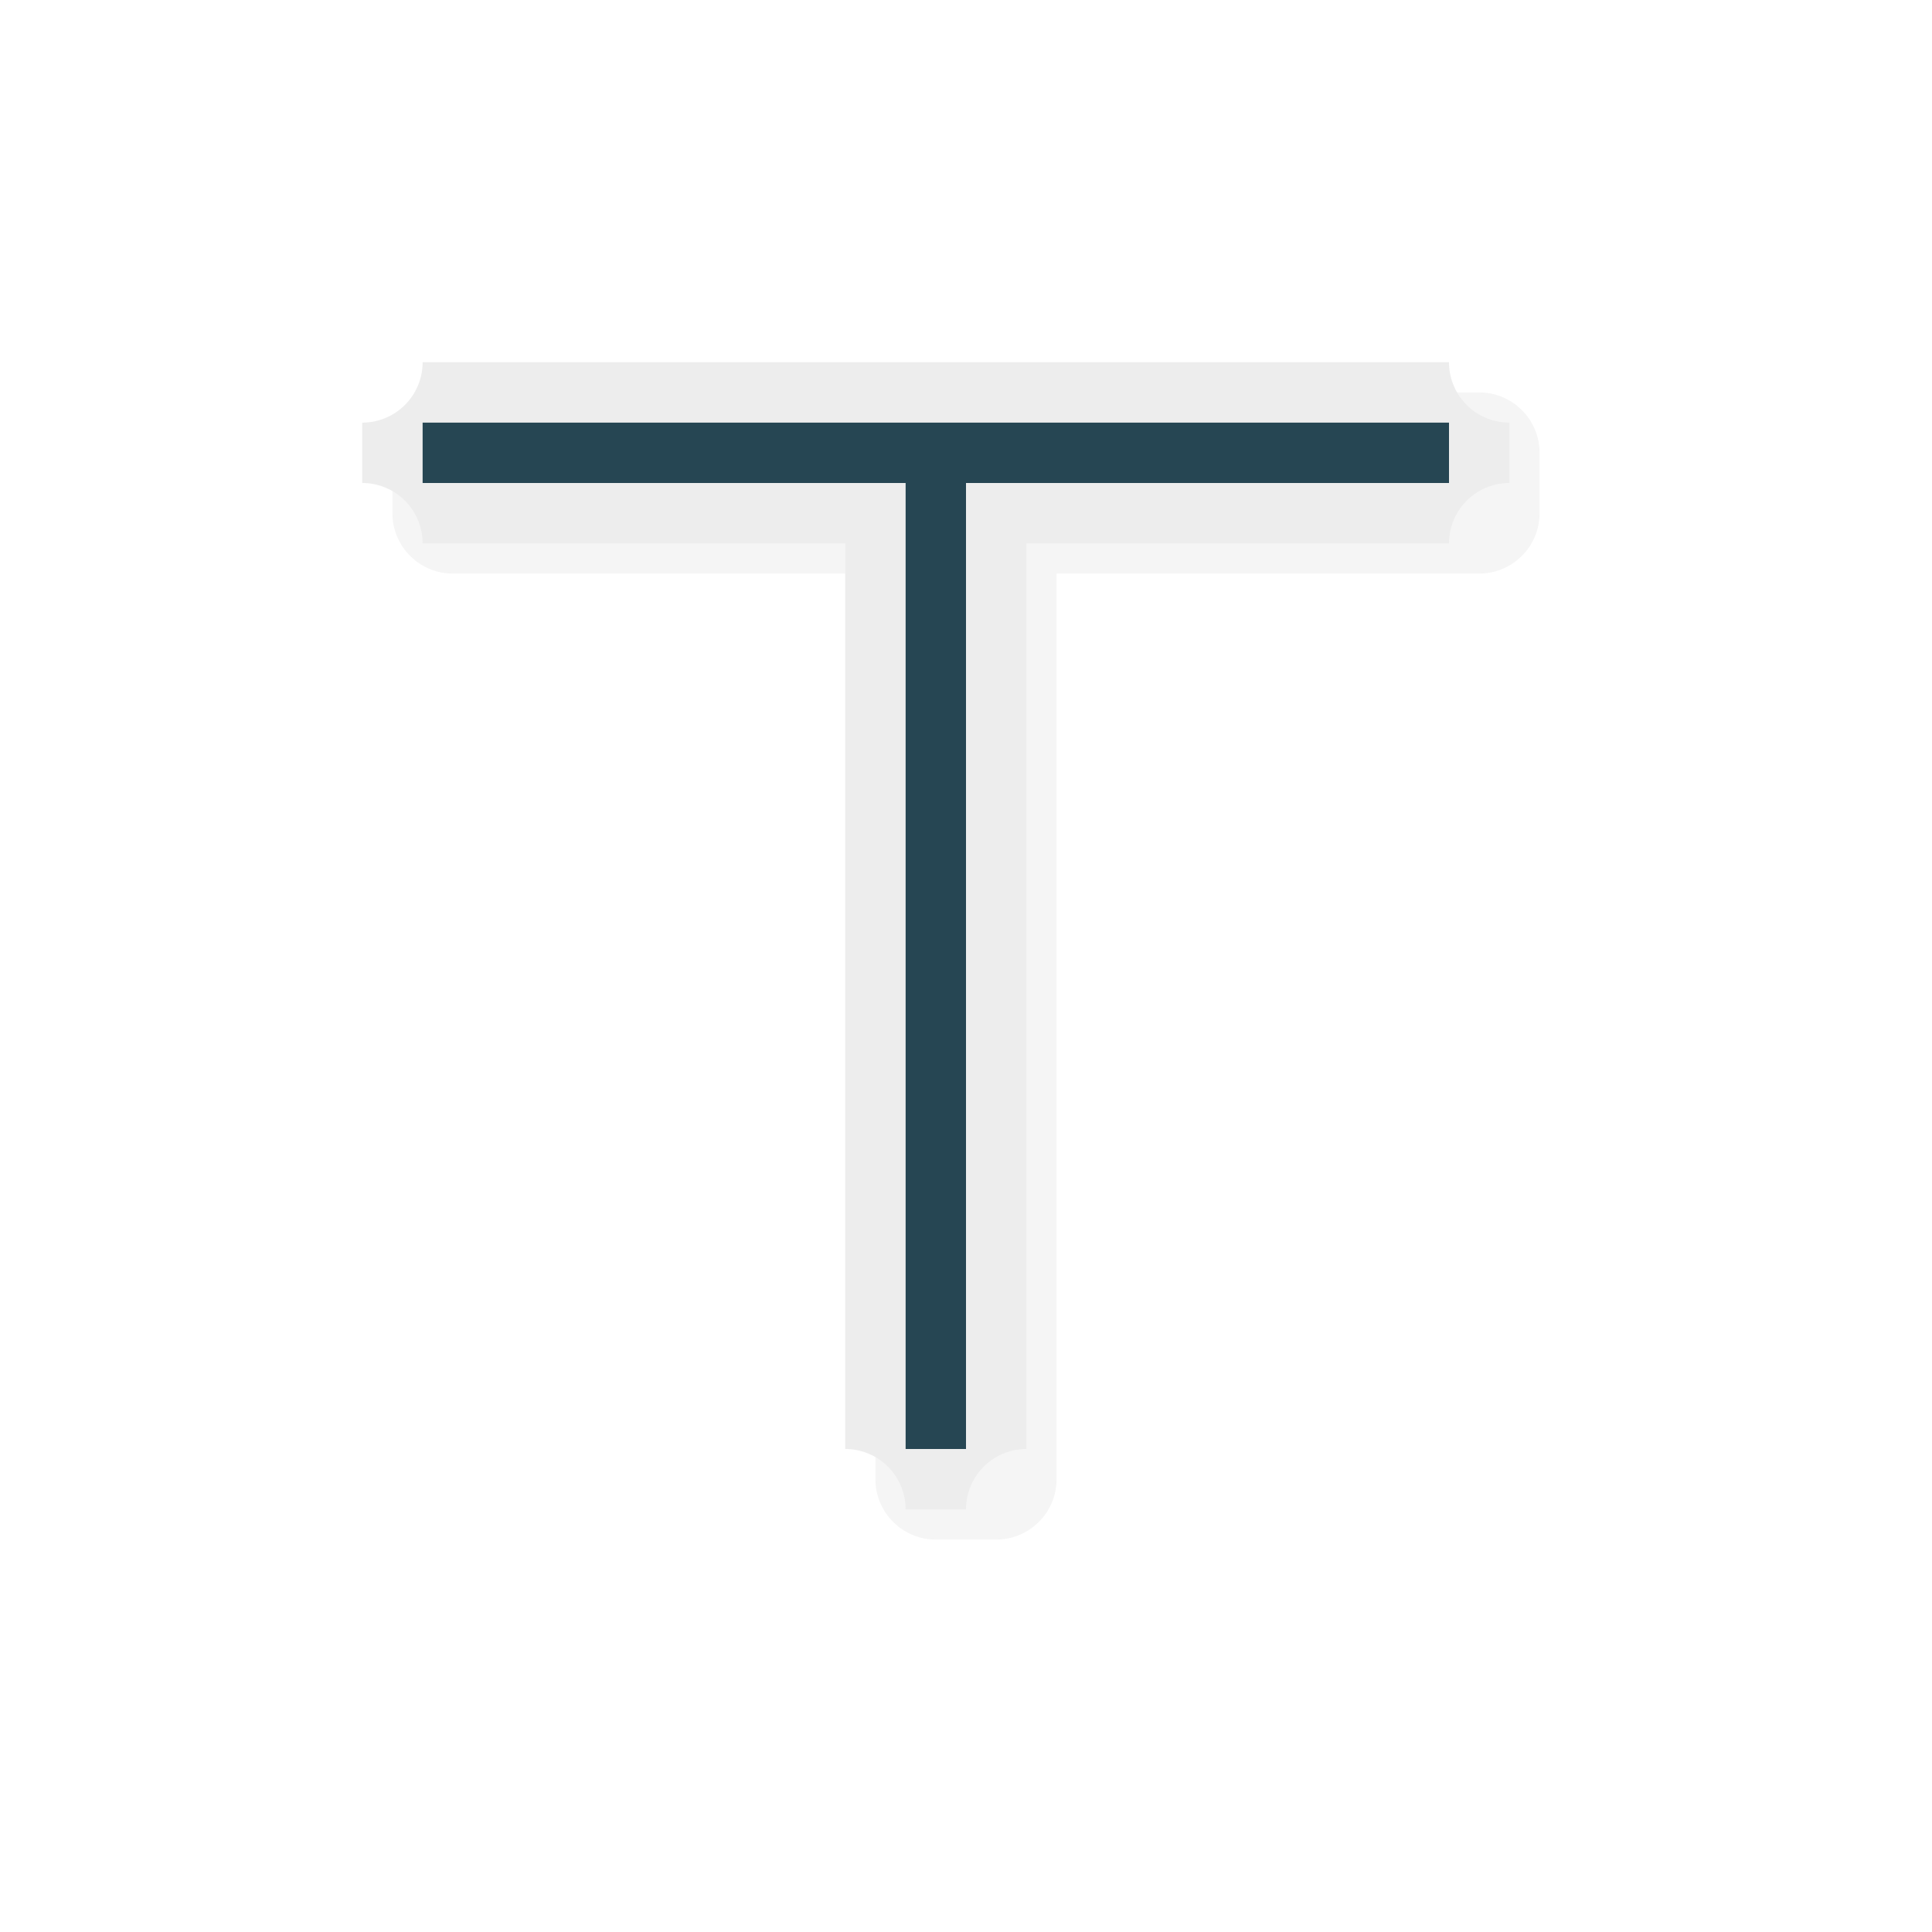<svg xmlns="http://www.w3.org/2000/svg" width="32" height="32" viewBox="0 0 32 32">
  <defs>
    <filter id="a" width="1.144" height="1.144" x="-.072" y="-.072" style="color-interpolation-filters:sRGB">
      <feGaussianBlur stdDeviation=".57"/>
    </filter>
  </defs>
  <path d="M15.5 25.5a1 1 0 0 1-1-1v-15h-7a1 1 0 0 1-1-1v-1a1 1 0 0 1 1-1h17a1 1 0 0 1 1 1v1a1 1 0 0 1-1 1h-7v15a1 1 0 0 1-1 1z" style="color:#000;fill:#000;fill-opacity:1;stroke-linecap:round;stroke-linejoin:round;-inkscape-stroke:none;filter:url(#a);opacity:.2"/>
  <path d="M 15,25 A 1,-1 0 0 1 14,24 V 9 H 7 A 1,-1 0 0 1 6,8 V 7 A 1,-1 0 0 1 7,6 h 8 1 8 a 1,-1 0 0 1 1,1 v 1 a 1,-1 0 0 1 -1,1 h -7 v 15 a 1,-1 0 0 1 -1,1 z" style="color:#000000;fill:#ededed;fill-opacity:1;stroke-linecap:round;stroke-linejoin:round;-inkscape-stroke:none"/>
  <path d="M15 24V8H7V7h17v1h-8v16z" style="fill:#264653;fill-opacity:1;stroke:none;stroke-width:2.049;stroke-linecap:round;stroke-linejoin:round;stroke-miterlimit:4;stroke-dasharray:none;stroke-opacity:1"/>
</svg>

